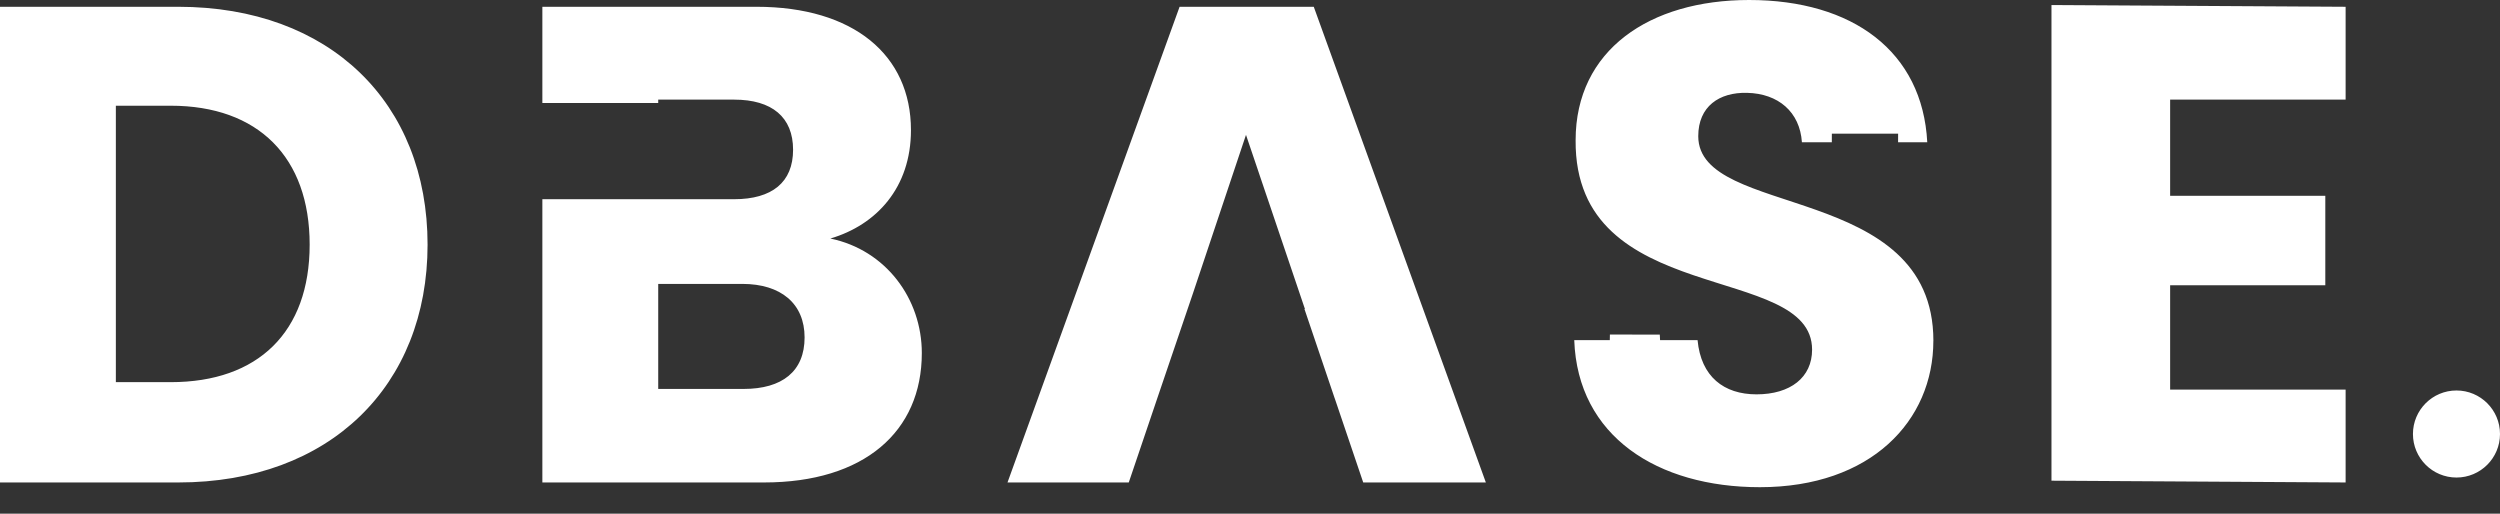 <svg width="73" height="15" viewBox="0 0 73 15" fill="none" xmlns="http://www.w3.org/2000/svg">
<rect x="0" y="0" width="73" height="15" fill="#333333" stroke="none"/>
<path fill-rule="evenodd" clip-rule="evenodd" d="M5.204 0.198H0V14.088H5.204C9.636 14.088 12.485 11.258 12.485 7.143C12.485 3.007 9.636 0.198 5.204 0.198V0.198ZM71.729 11.402C72.431 11.402 73 11.971 73 12.673C73 13.375 72.431 13.944 71.729 13.944C71.027 13.944 70.458 13.375 70.458 12.673C70.458 11.971 71.027 11.402 71.729 11.402ZM3.383 11.159V3.087H4.986C7.538 3.087 9.042 4.59 9.042 7.143C9.042 9.695 7.538 11.159 4.986 11.159H3.383ZM23.494 9.853C23.494 10.843 22.841 11.357 21.713 11.357H19.22V8.29H21.674C22.802 8.29 23.494 8.864 23.494 9.853V9.853ZM23.158 4.373C23.158 5.323 22.544 5.817 21.436 5.817H19.22H15.837V14.088H22.307C25.235 14.088 26.917 12.604 26.917 10.309C26.917 8.725 25.869 7.301 24.246 6.965C25.591 6.569 26.6 5.481 26.6 3.799C26.6 1.603 24.919 0.198 22.089 0.198H15.837V3.008H19.22V2.909H21.436C22.544 2.909 23.158 3.423 23.158 4.373V4.373ZM39.806 14.088H43.387L38.362 0.198H34.444L29.419 14.088H32.96L33.648 12.057H33.648L33.691 11.93L33.791 11.634H33.791L34.831 8.575L36.383 3.938L38.104 9.023H38.09L38.974 11.634H38.975L39.806 14.088H39.806ZM56.455 9.952C56.455 5.303 49.589 6.391 49.589 3.977C49.589 3.107 50.202 2.691 51.013 2.711C51.923 2.731 52.556 3.265 52.616 4.155H53.489L53.49 3.903H55.425L55.424 4.155H56.276C56.138 1.504 54.1 0 51.073 0C48.164 0 46.008 1.464 46.008 4.096C45.968 9.022 52.913 7.637 52.913 10.21C52.913 11.021 52.28 11.515 51.29 11.515C50.34 11.515 49.668 11.001 49.569 9.932H48.474L48.466 9.771L47.009 9.768L47.006 9.932H45.968C46.067 12.742 48.401 14.226 51.389 14.226C54.634 14.226 56.454 12.287 56.454 9.952L56.455 9.952ZM68.492 0.198L59.903 0.147V14.036L68.492 14.088V11.377H63.368V8.33H67.899V5.718H63.368V2.909H68.492V0.198Z" fill="white"/>
</svg>
